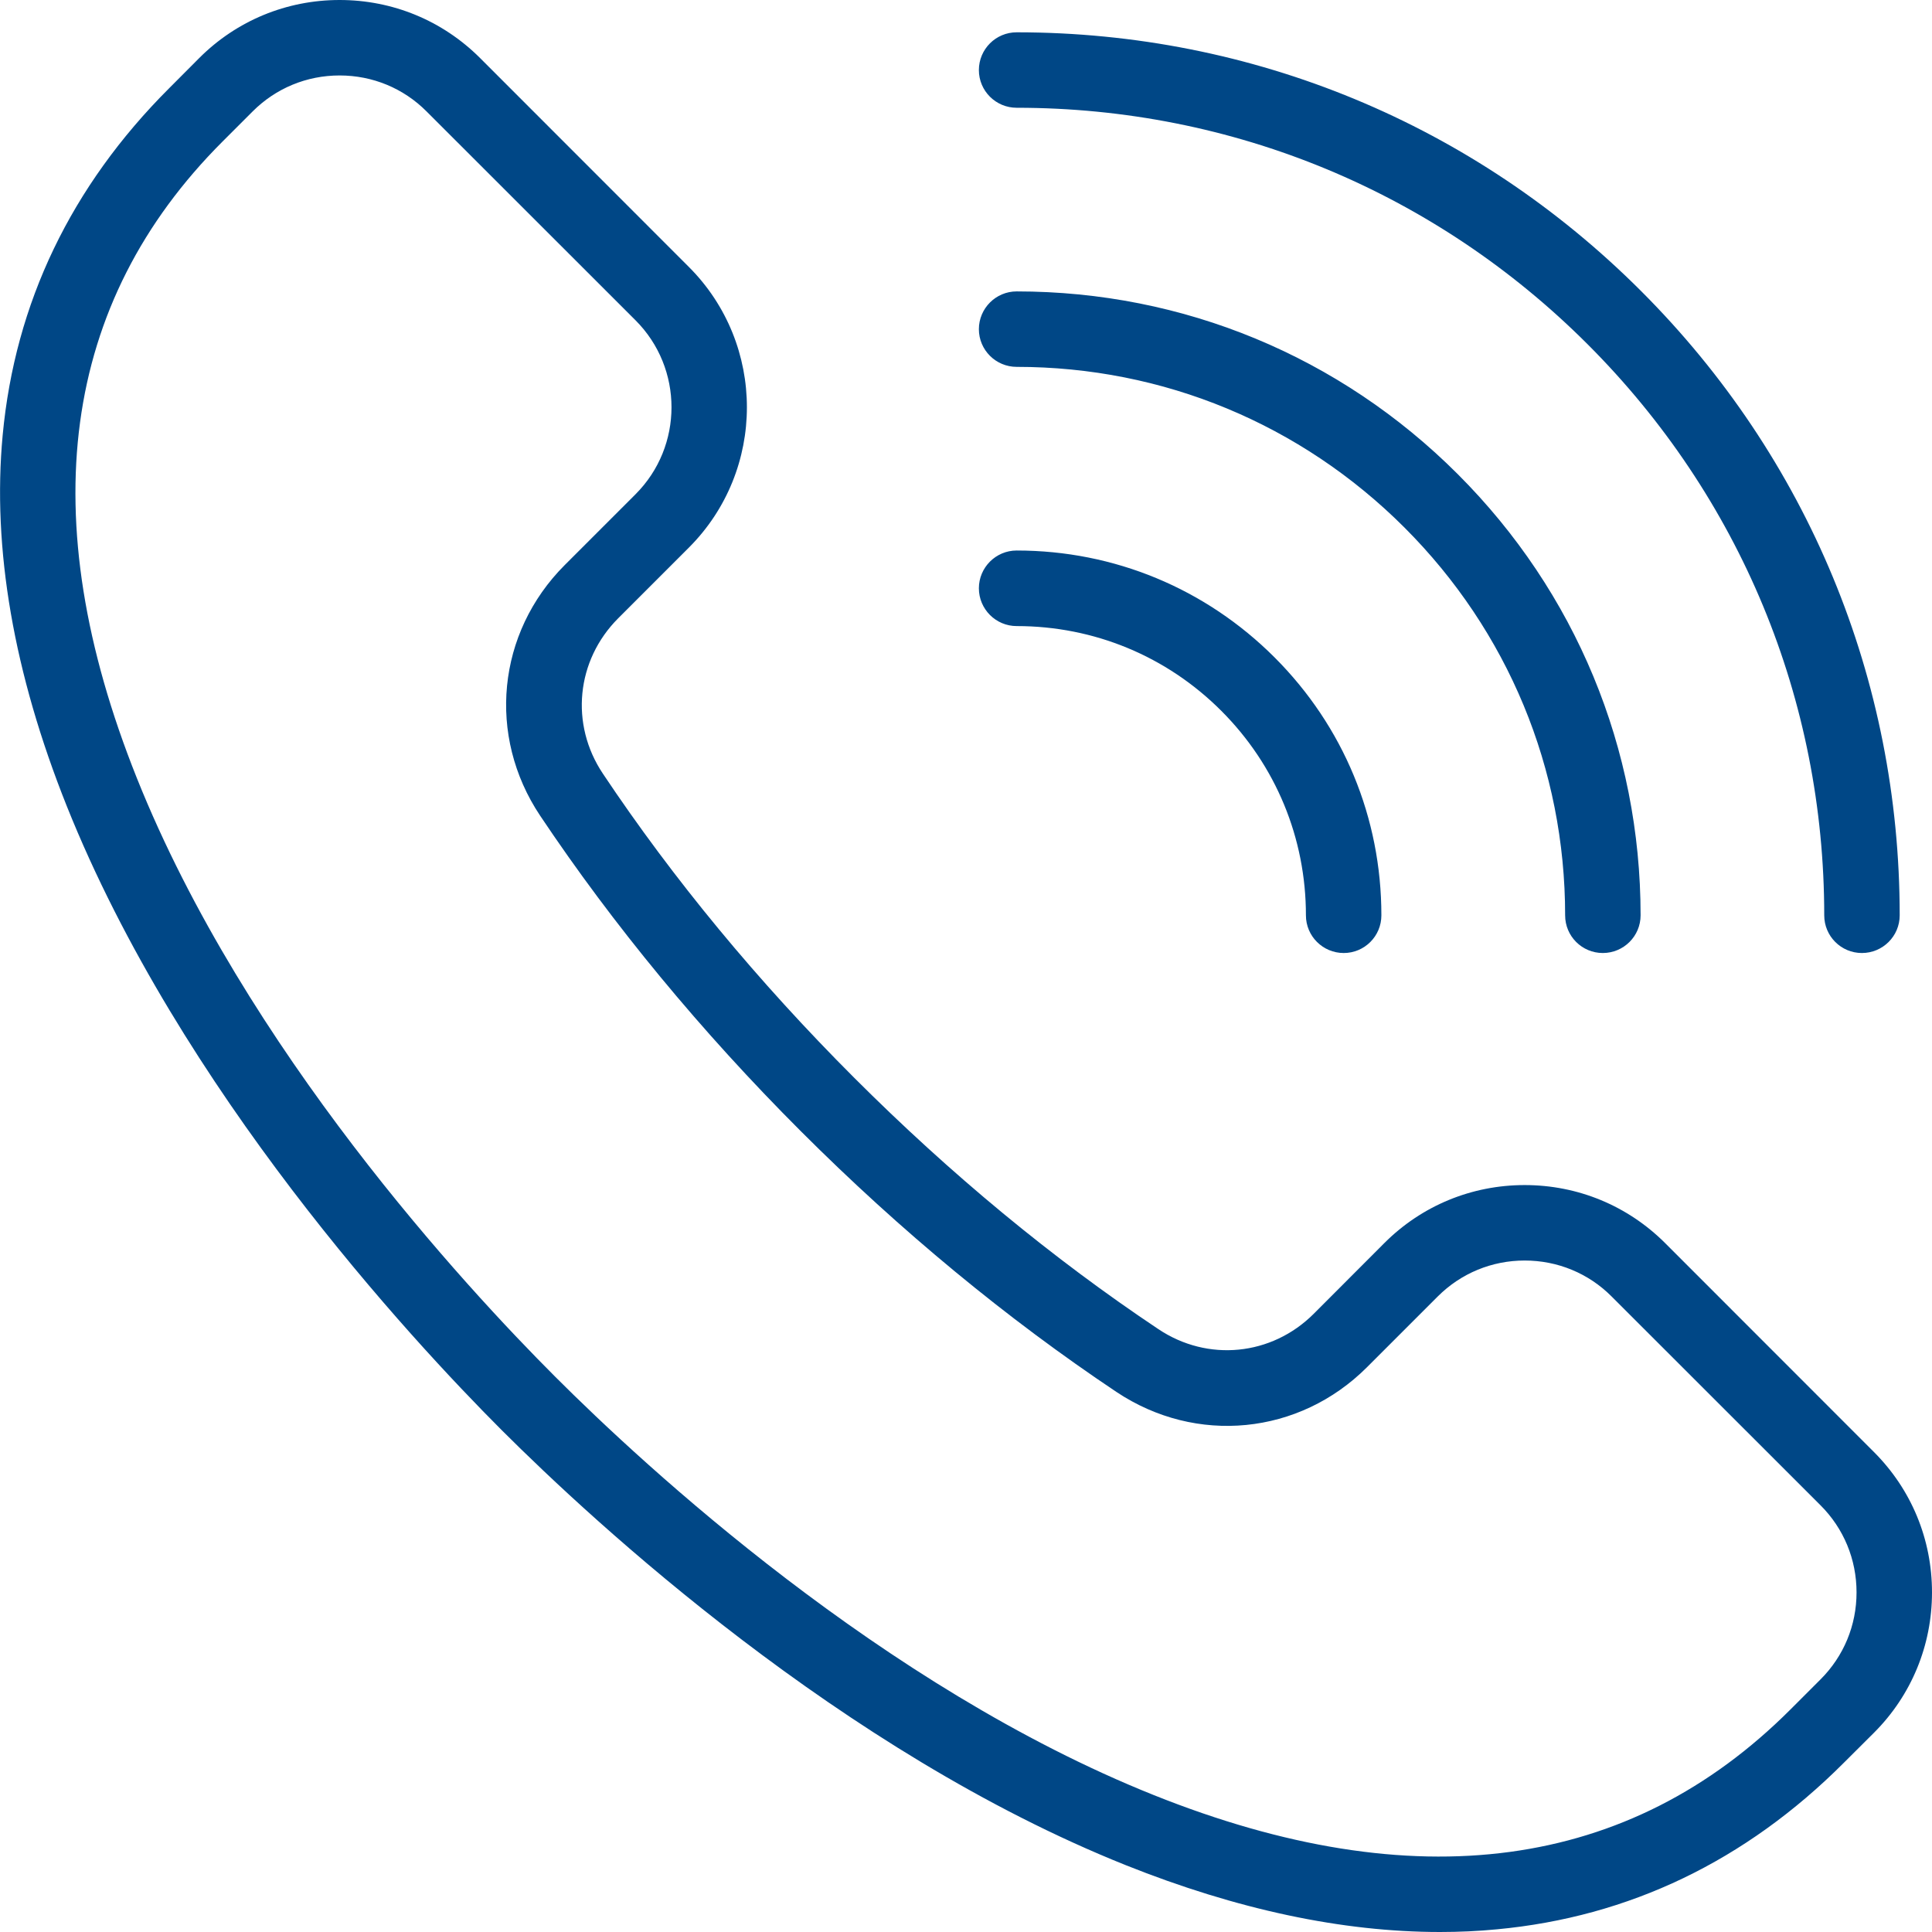 <svg width="18" height="18" viewBox="0 0 18 18" fill="none" xmlns="http://www.w3.org/2000/svg">
<path d="M9.12 3.067C9.12 2.873 9.278 2.715 9.472 2.715C11.025 2.715 12.484 3.32 13.582 4.418C14.68 5.516 15.285 6.975 15.285 8.528C15.285 8.722 15.127 8.879 14.933 8.879C14.739 8.879 14.582 8.722 14.582 8.528C14.582 7.163 14.05 5.88 13.085 4.915C12.12 3.95 10.837 3.418 9.472 3.418C9.278 3.418 9.12 3.261 9.12 3.067ZM9.472 1.004C11.482 1.004 13.371 1.787 14.792 3.208C16.213 4.629 16.996 6.518 16.996 8.528C16.996 8.722 17.153 8.879 17.347 8.879C17.541 8.879 17.699 8.722 17.699 8.528C17.699 6.33 16.843 4.264 15.289 2.711C13.735 1.157 11.669 0.301 9.472 0.301C9.278 0.301 9.12 0.458 9.12 0.653C9.12 0.847 9.278 1.004 9.472 1.004ZM9.472 5.833C10.192 5.833 10.869 6.113 11.378 6.622C11.887 7.131 12.167 7.808 12.167 8.528C12.167 8.722 12.325 8.879 12.519 8.879C12.713 8.879 12.87 8.722 12.87 8.528C12.87 7.62 12.517 6.767 11.875 6.125C11.233 5.483 10.38 5.129 9.472 5.129C9.278 5.129 9.12 5.287 9.12 5.481C9.12 5.675 9.278 5.833 9.472 5.833ZM17.46 16.143L17.178 16.424C16.265 17.338 15.177 17.86 13.947 17.975C13.773 17.992 13.596 18 13.416 18C12.506 18 11.524 17.791 10.49 17.378C7.841 16.318 5.541 14.19 4.675 13.325C3.81 12.459 1.682 10.159 0.622 7.51C0.127 6.271 -0.074 5.108 0.025 4.053C0.14 2.823 0.662 1.735 1.576 0.822L1.857 0.54C2.205 0.192 2.67 0 3.164 0C3.659 0 4.123 0.192 4.472 0.54L6.418 2.487C7.139 3.208 7.139 4.381 6.418 5.102L5.759 5.761C5.368 6.153 5.309 6.748 5.617 7.208C6.273 8.191 7.061 9.144 7.958 10.041C8.856 10.939 9.809 11.727 10.792 12.383C11.252 12.691 11.847 12.632 12.239 12.241L12.898 11.581C13.246 11.233 13.711 11.041 14.205 11.041C14.7 11.041 15.164 11.233 15.513 11.581L17.459 13.528C17.808 13.877 18 14.341 18 14.836C18 15.33 17.808 15.795 17.46 16.143ZM17.297 14.836C17.297 14.529 17.178 14.241 16.962 14.025L15.015 12.079C14.8 11.863 14.512 11.744 14.205 11.744C13.899 11.744 13.611 11.863 13.395 12.079L12.736 12.738C12.104 13.37 11.144 13.464 10.401 12.968C9.381 12.286 8.391 11.469 7.461 10.539C6.531 9.609 5.714 8.619 5.032 7.599C4.536 6.856 4.63 5.896 5.262 5.264L5.921 4.605C6.368 4.158 6.368 3.431 5.921 2.984L3.974 1.038C3.759 0.822 3.471 0.703 3.164 0.703C2.857 0.703 2.57 0.822 2.354 1.038L2.073 1.319C0.571 2.821 0.302 4.816 1.275 7.249C2.286 9.777 4.338 11.992 5.173 12.827C6.008 13.662 8.223 15.714 10.751 16.725C13.184 17.698 15.179 17.429 16.681 15.927L16.962 15.646C17.178 15.43 17.297 15.143 17.297 14.836Z" fill="#004786"/>
</svg>
